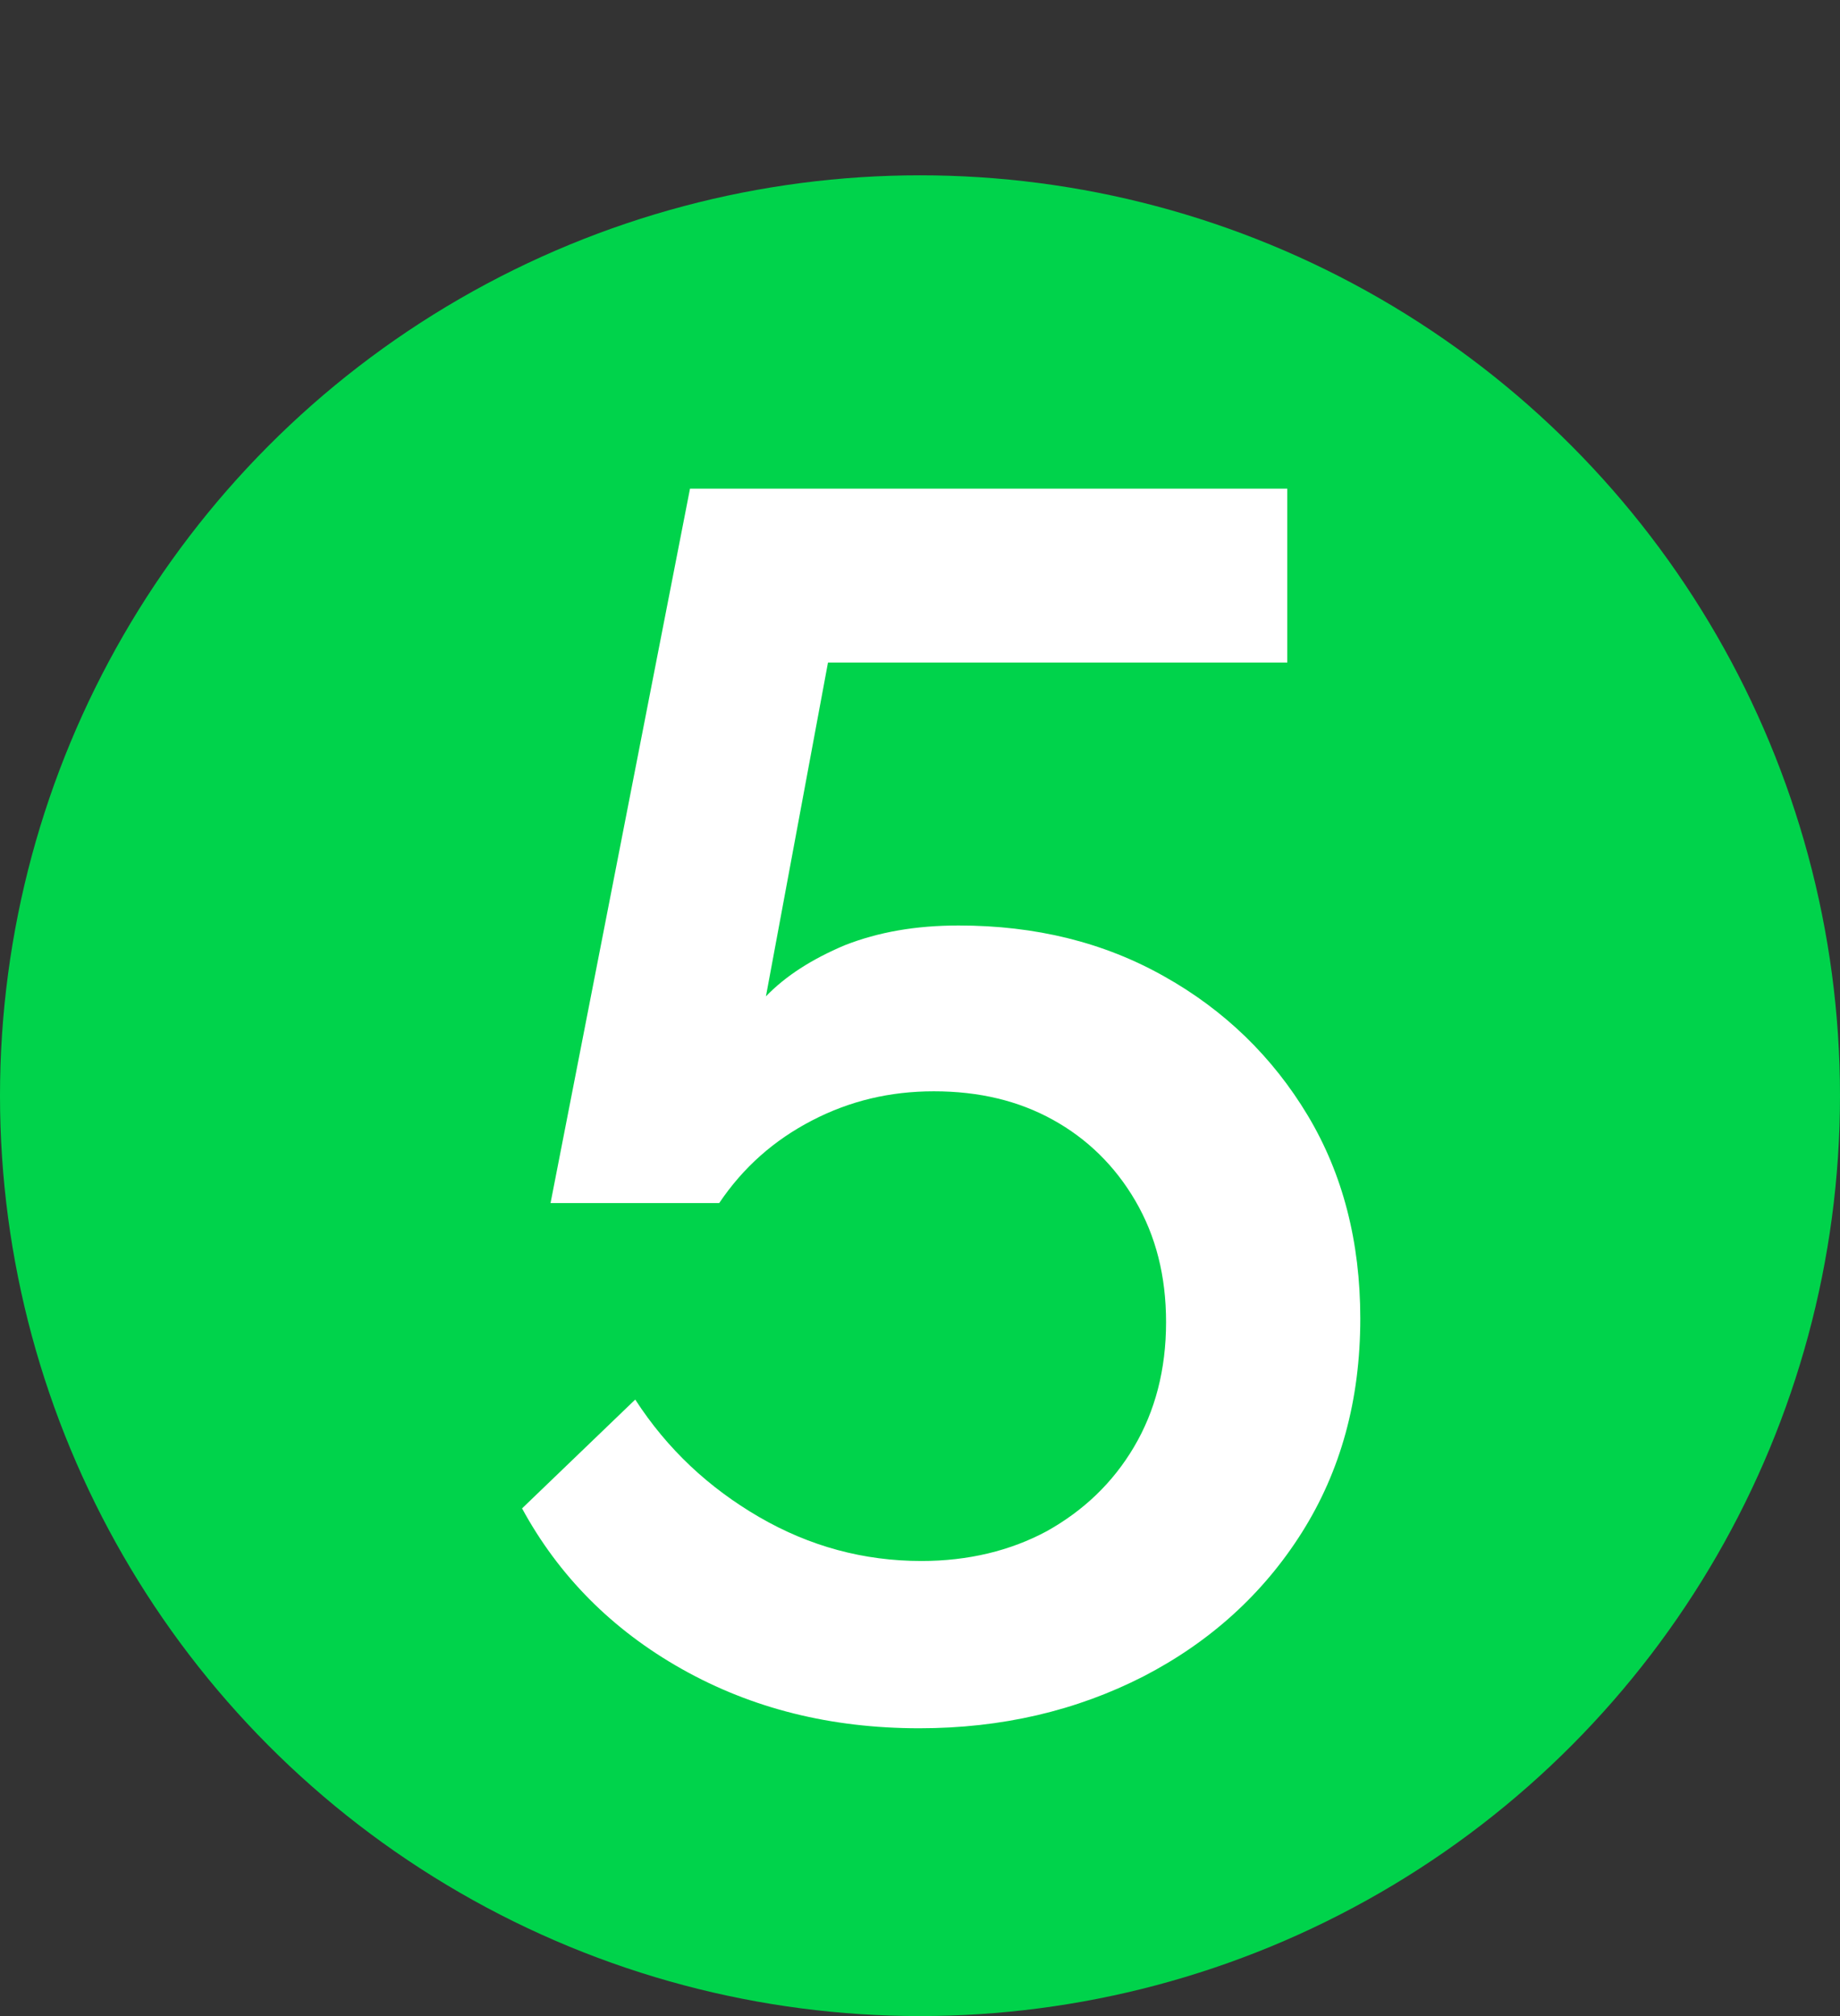 <?xml version="1.0" encoding="UTF-8"?> <svg xmlns="http://www.w3.org/2000/svg" xmlns:xlink="http://www.w3.org/1999/xlink" version="1.1" id="_Слой_1" x="0px" y="0px" viewBox="0 0 252 276" style="enable-background:new 0 0 252 276;" xml:space="preserve"><rect x="0" y="0" width="252" height="276" fill="#333333" stroke="none"/> <style type="text/css"> .st0{fill:#00D34B;} .st1{enable-background:new ;} .st2{fill:#FFFFFF;} </style> <circle class="st0" cx="126" cy="150" r="126"></circle> <g class="st1"> <path class="st2" d="M125.9,236.6c-12.1,0-22.9-2.7-32.5-8.1c-9.6-5.4-16.9-12.8-21.9-22L87,191.6c4.4,6.8,10.1,12.1,17,16.1 c6.9,4,14.3,6,22.2,6c6.4,0,12.2-1.4,17.2-4.1c5-2.8,9-6.6,11.9-11.5c2.9-4.9,4.4-10.6,4.4-17.1c0-6.3-1.4-11.8-4.2-16.6 c-2.8-4.8-6.6-8.5-11.3-11.1s-10.1-3.9-16.3-3.9c-6,0-11.5,1.3-16.7,4c-5.2,2.7-9.4,6.4-12.7,11.3H75.4l19.1-97.8h81.8v23.8h-62.9 l-8.5,45.7c2.7-2.8,6.3-5.1,10.8-7c4.6-1.8,9.7-2.7,15.6-2.7c10.5,0,19.9,2.3,28.2,7c8.2,4.6,14.8,11,19.6,19 c4.8,8,7.2,17.3,7.2,27.8c0,11.2-2.7,20.9-8,29.3c-5.3,8.4-12.6,15-21.7,19.7C147.4,234.2,137.2,236.6,125.9,236.6z"></path> </g> </svg> 
